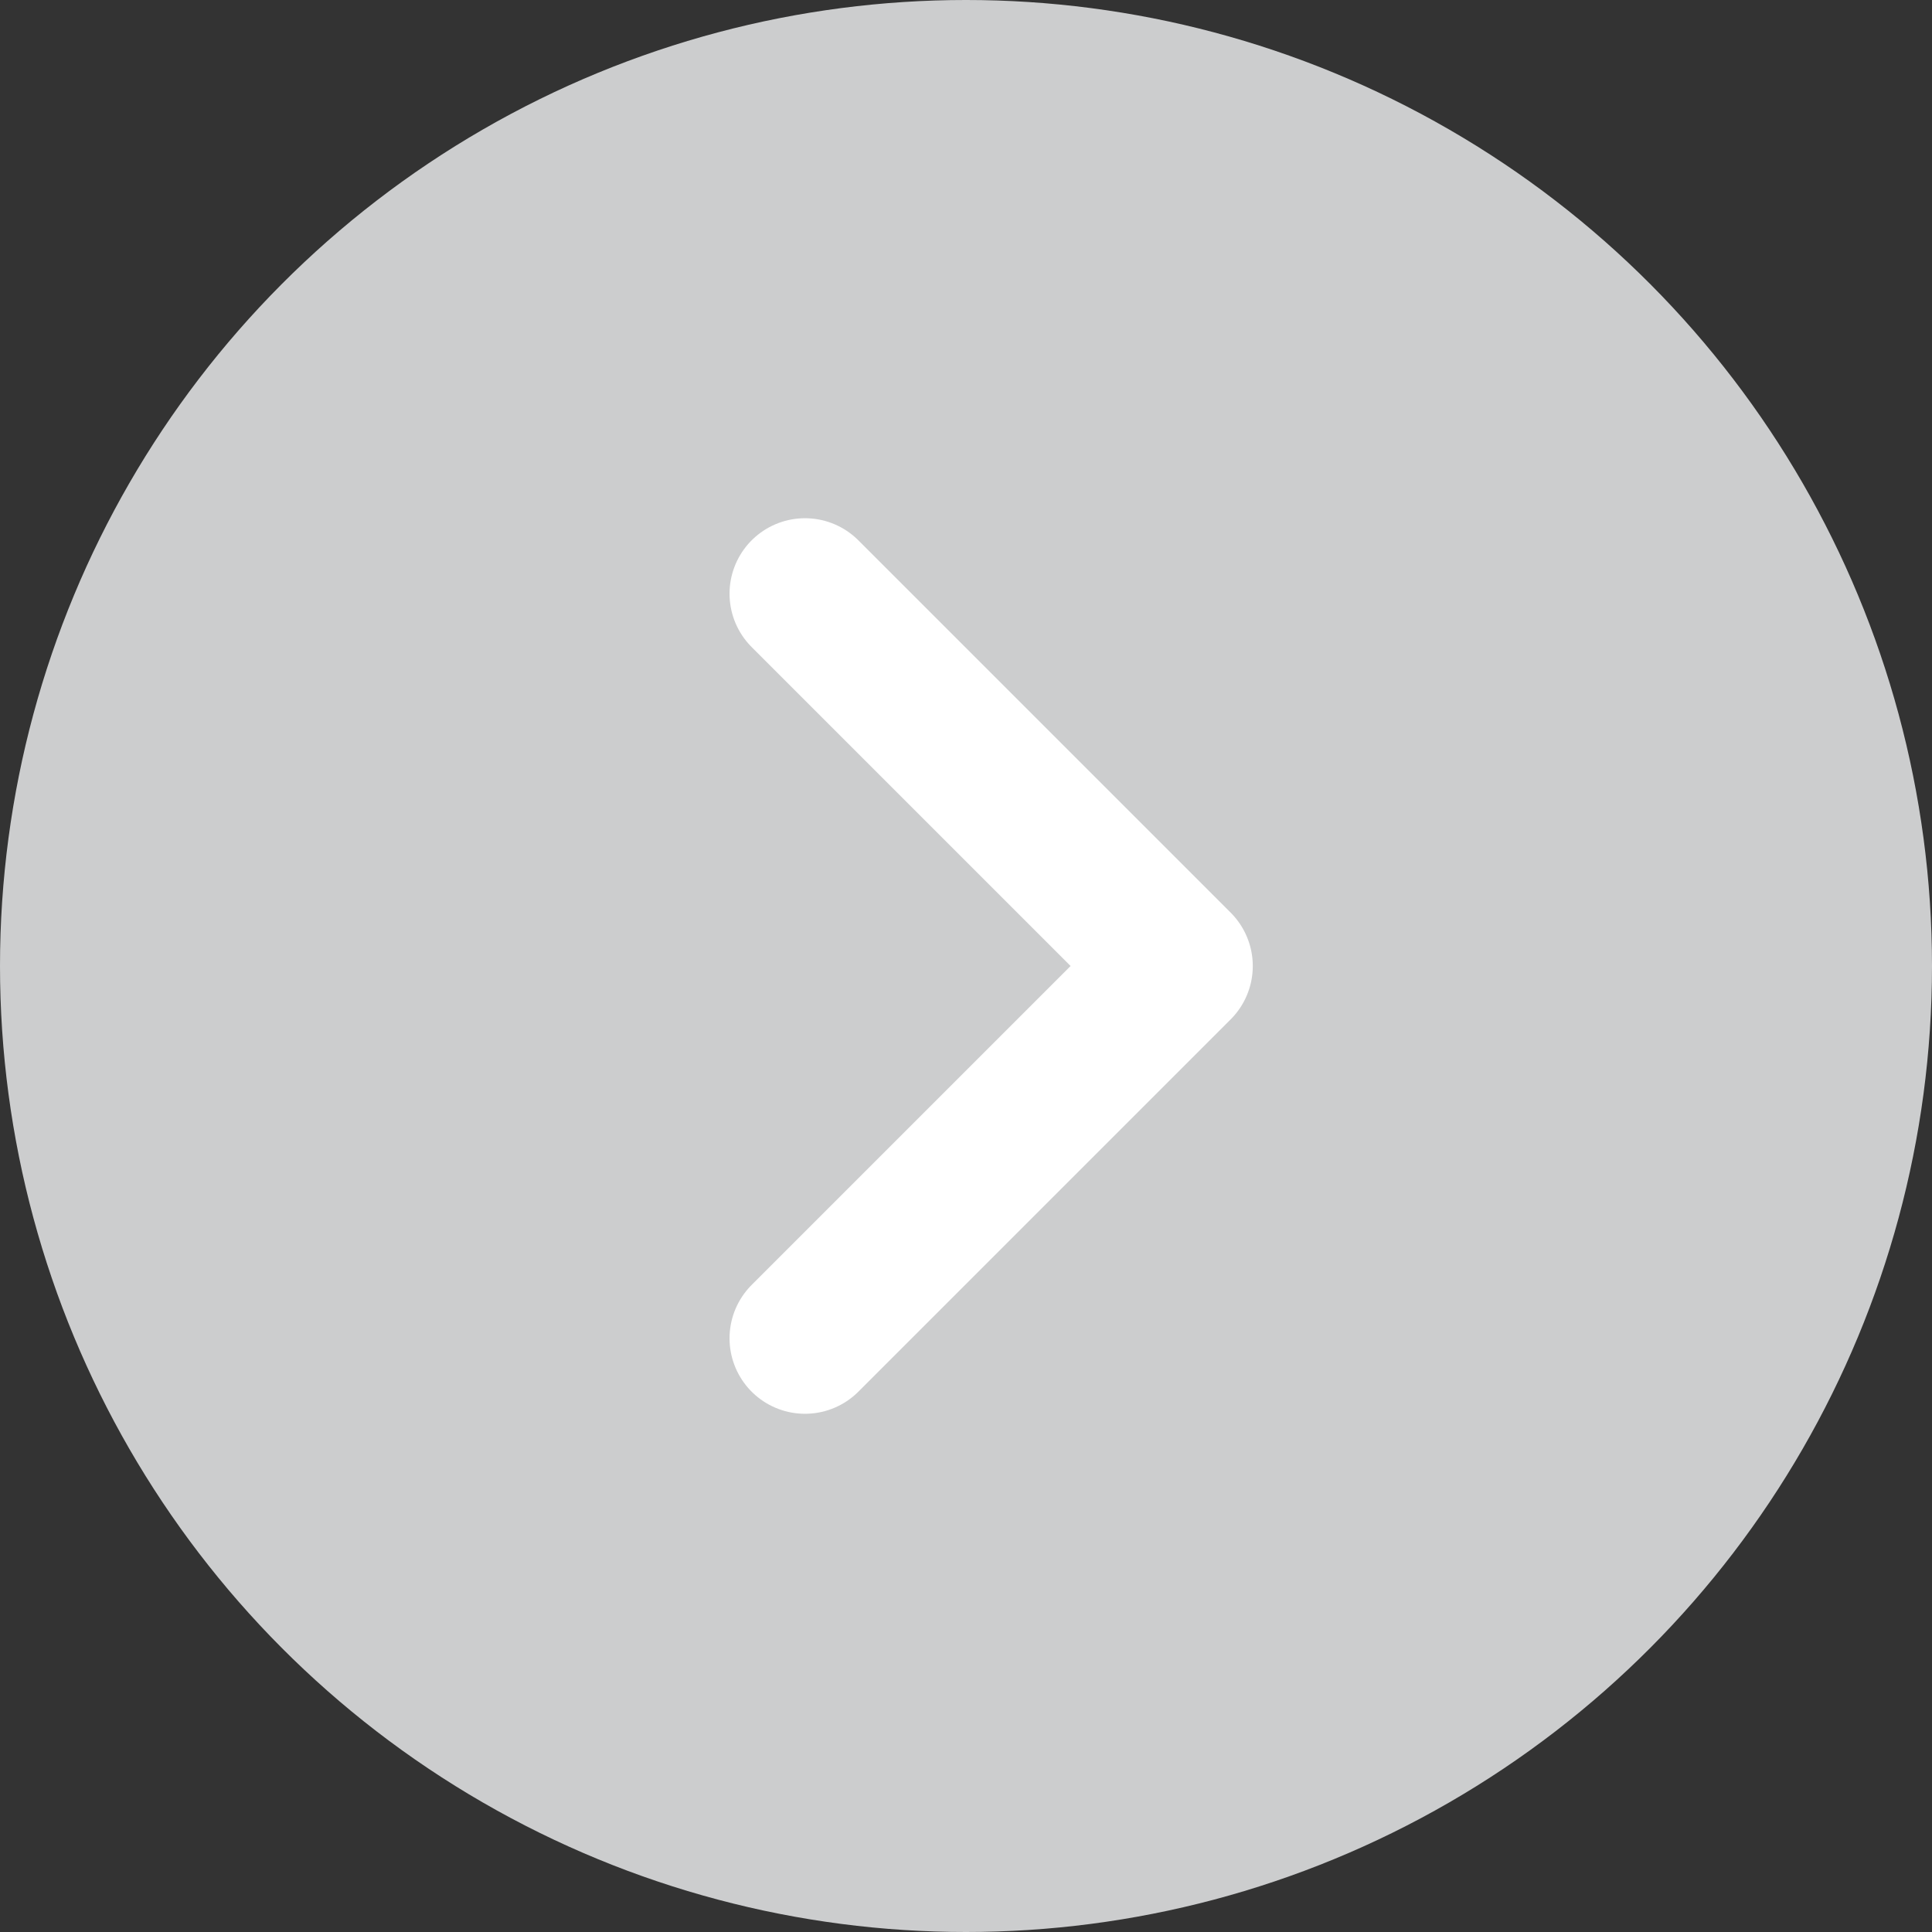 <?xml version="1.0" encoding="UTF-8"?> <svg xmlns="http://www.w3.org/2000/svg" id="Capa_1" version="1.1" viewBox="0 0 19.2 19.2"><rect x="0" y="0" width="19.2" height="19.2" fill="#333333" stroke="none"/><defs><style> .st0 { fill: none; stroke: #fff; stroke-linecap: round; stroke-linejoin: round; stroke-width: 1.5px; } .st1 { fill: #cccdce; } </style></defs><circle class="st1" cx="9.6" cy="9.6" r="9.6"></circle><polyline class="st0" points="8 5.9 11.7 9.6 8 13.3"></polyline></svg> 